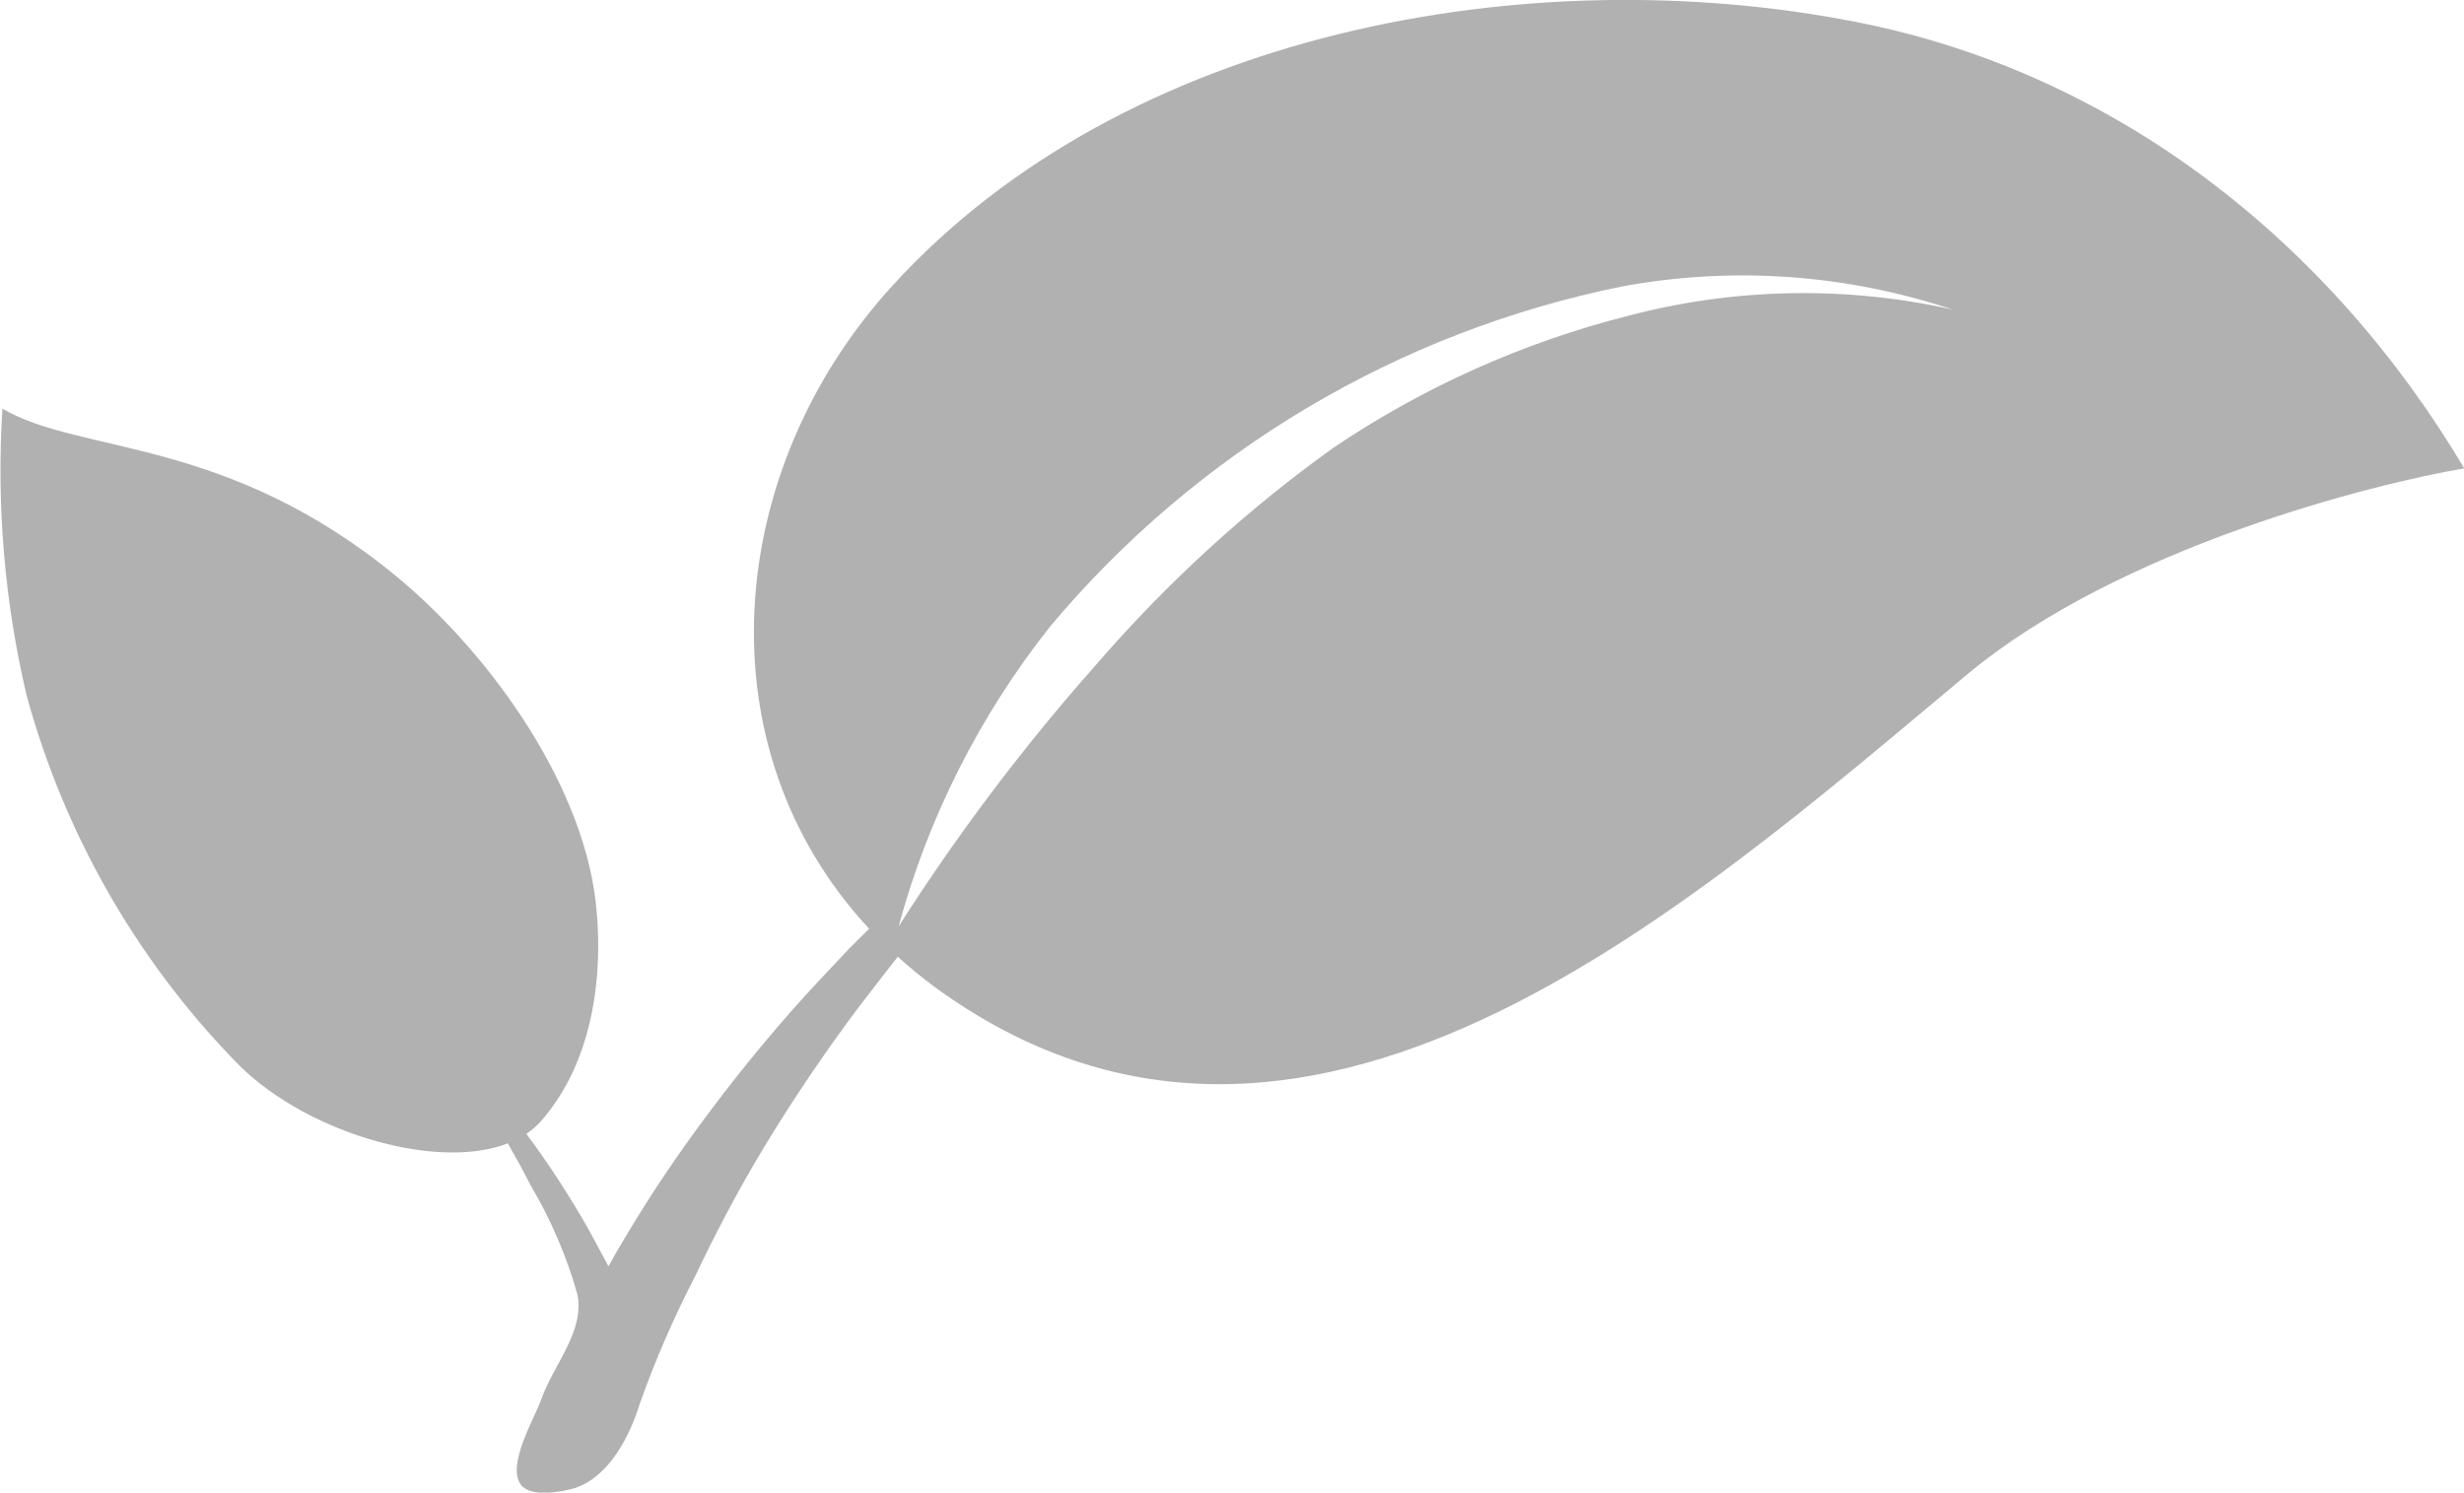 <?xml version="1.0" encoding="utf-8"?>
<!-- Generator: Adobe Illustrator 23.0.1, SVG Export Plug-In . SVG Version: 6.00 Build 0)  -->
<svg version="1.1" id="Layer_1" xmlns="http://www.w3.org/2000/svg" xmlns:xlink="http://www.w3.org/1999/xlink" x="0px" y="0px"
	 viewBox="0 0 82.53 50" style="enable-background:new 0 0 82.53 50;" xml:space="preserve">
<style type="text/css">
	.st0{fill:#B1B1B1;}
</style>
<path id="Path_39" class="st0" d="M62.19,0.74C51.23-1.42,37.7,1.02,29.9,9.56c-5.66,6.2-6.42,15.5-0.79,21.55l-0.67,0.67
	c-0.33,0.35-0.65,0.69-0.98,1.04c-1.3,1.39-2.52,2.86-3.66,4.38c-1.04,1.38-2.01,2.81-2.89,4.3c-0.19,0.31-0.36,0.61-0.53,0.92
	c-0.19-0.36-0.43-0.8-0.69-1.28c-0.62-1.09-1.31-2.15-2.06-3.16c0.17-0.11,0.33-0.25,0.47-0.4c1.89-2.14,2.05-5.15,1.89-6.99
	c-0.32-4.17-3.54-8.64-6.66-11.24c-5.74-4.75-10.59-4.11-13.25-5.66c-0.2,3.22,0.07,6.46,0.81,9.6c1.25,4.58,3.63,8.78,6.93,12.2
	c2.22,2.38,6.74,3.77,9.19,2.81c0.27,0.47,0.52,0.93,0.76,1.4c0.68,1.15,1.21,2.38,1.57,3.66c0.25,1.25-0.81,2.36-1.22,3.54
	c-0.23,0.64-1.16,2.18-0.67,2.84c0.32,0.43,1.36,0.24,1.8,0.11c1.14-0.37,1.84-1.73,2.17-2.8c0.52-1.47,1.14-2.9,1.86-4.29
	c0.64-1.35,1.41-2.84,2.33-4.36s1.97-3.08,3.09-4.58c0.28-0.36,0.56-0.73,0.84-1.09l0.53-0.68c0.39,0.35,0.8,0.69,1.22,1
	c12.29,8.99,25.16-2.58,34.59-10.45c5.09-4.25,13.58-6.39,16.66-6.91C78.04,8.12,70.89,2.45,62.19,0.74z M54.53,10.58
	c-3.52,0.89-6.86,2.39-9.87,4.42c-2.93,2.1-5.59,4.54-7.95,7.27c-2.43,2.74-4.64,5.67-6.61,8.76c0.99-3.66,2.72-7.07,5.07-10.04
	c4.91-5.86,11.65-9.87,19.14-11.39c3.7-0.69,7.52-0.42,11.09,0.77C61.83,9.57,58.09,9.64,54.53,10.58L54.53,10.58z"/>
</svg>
